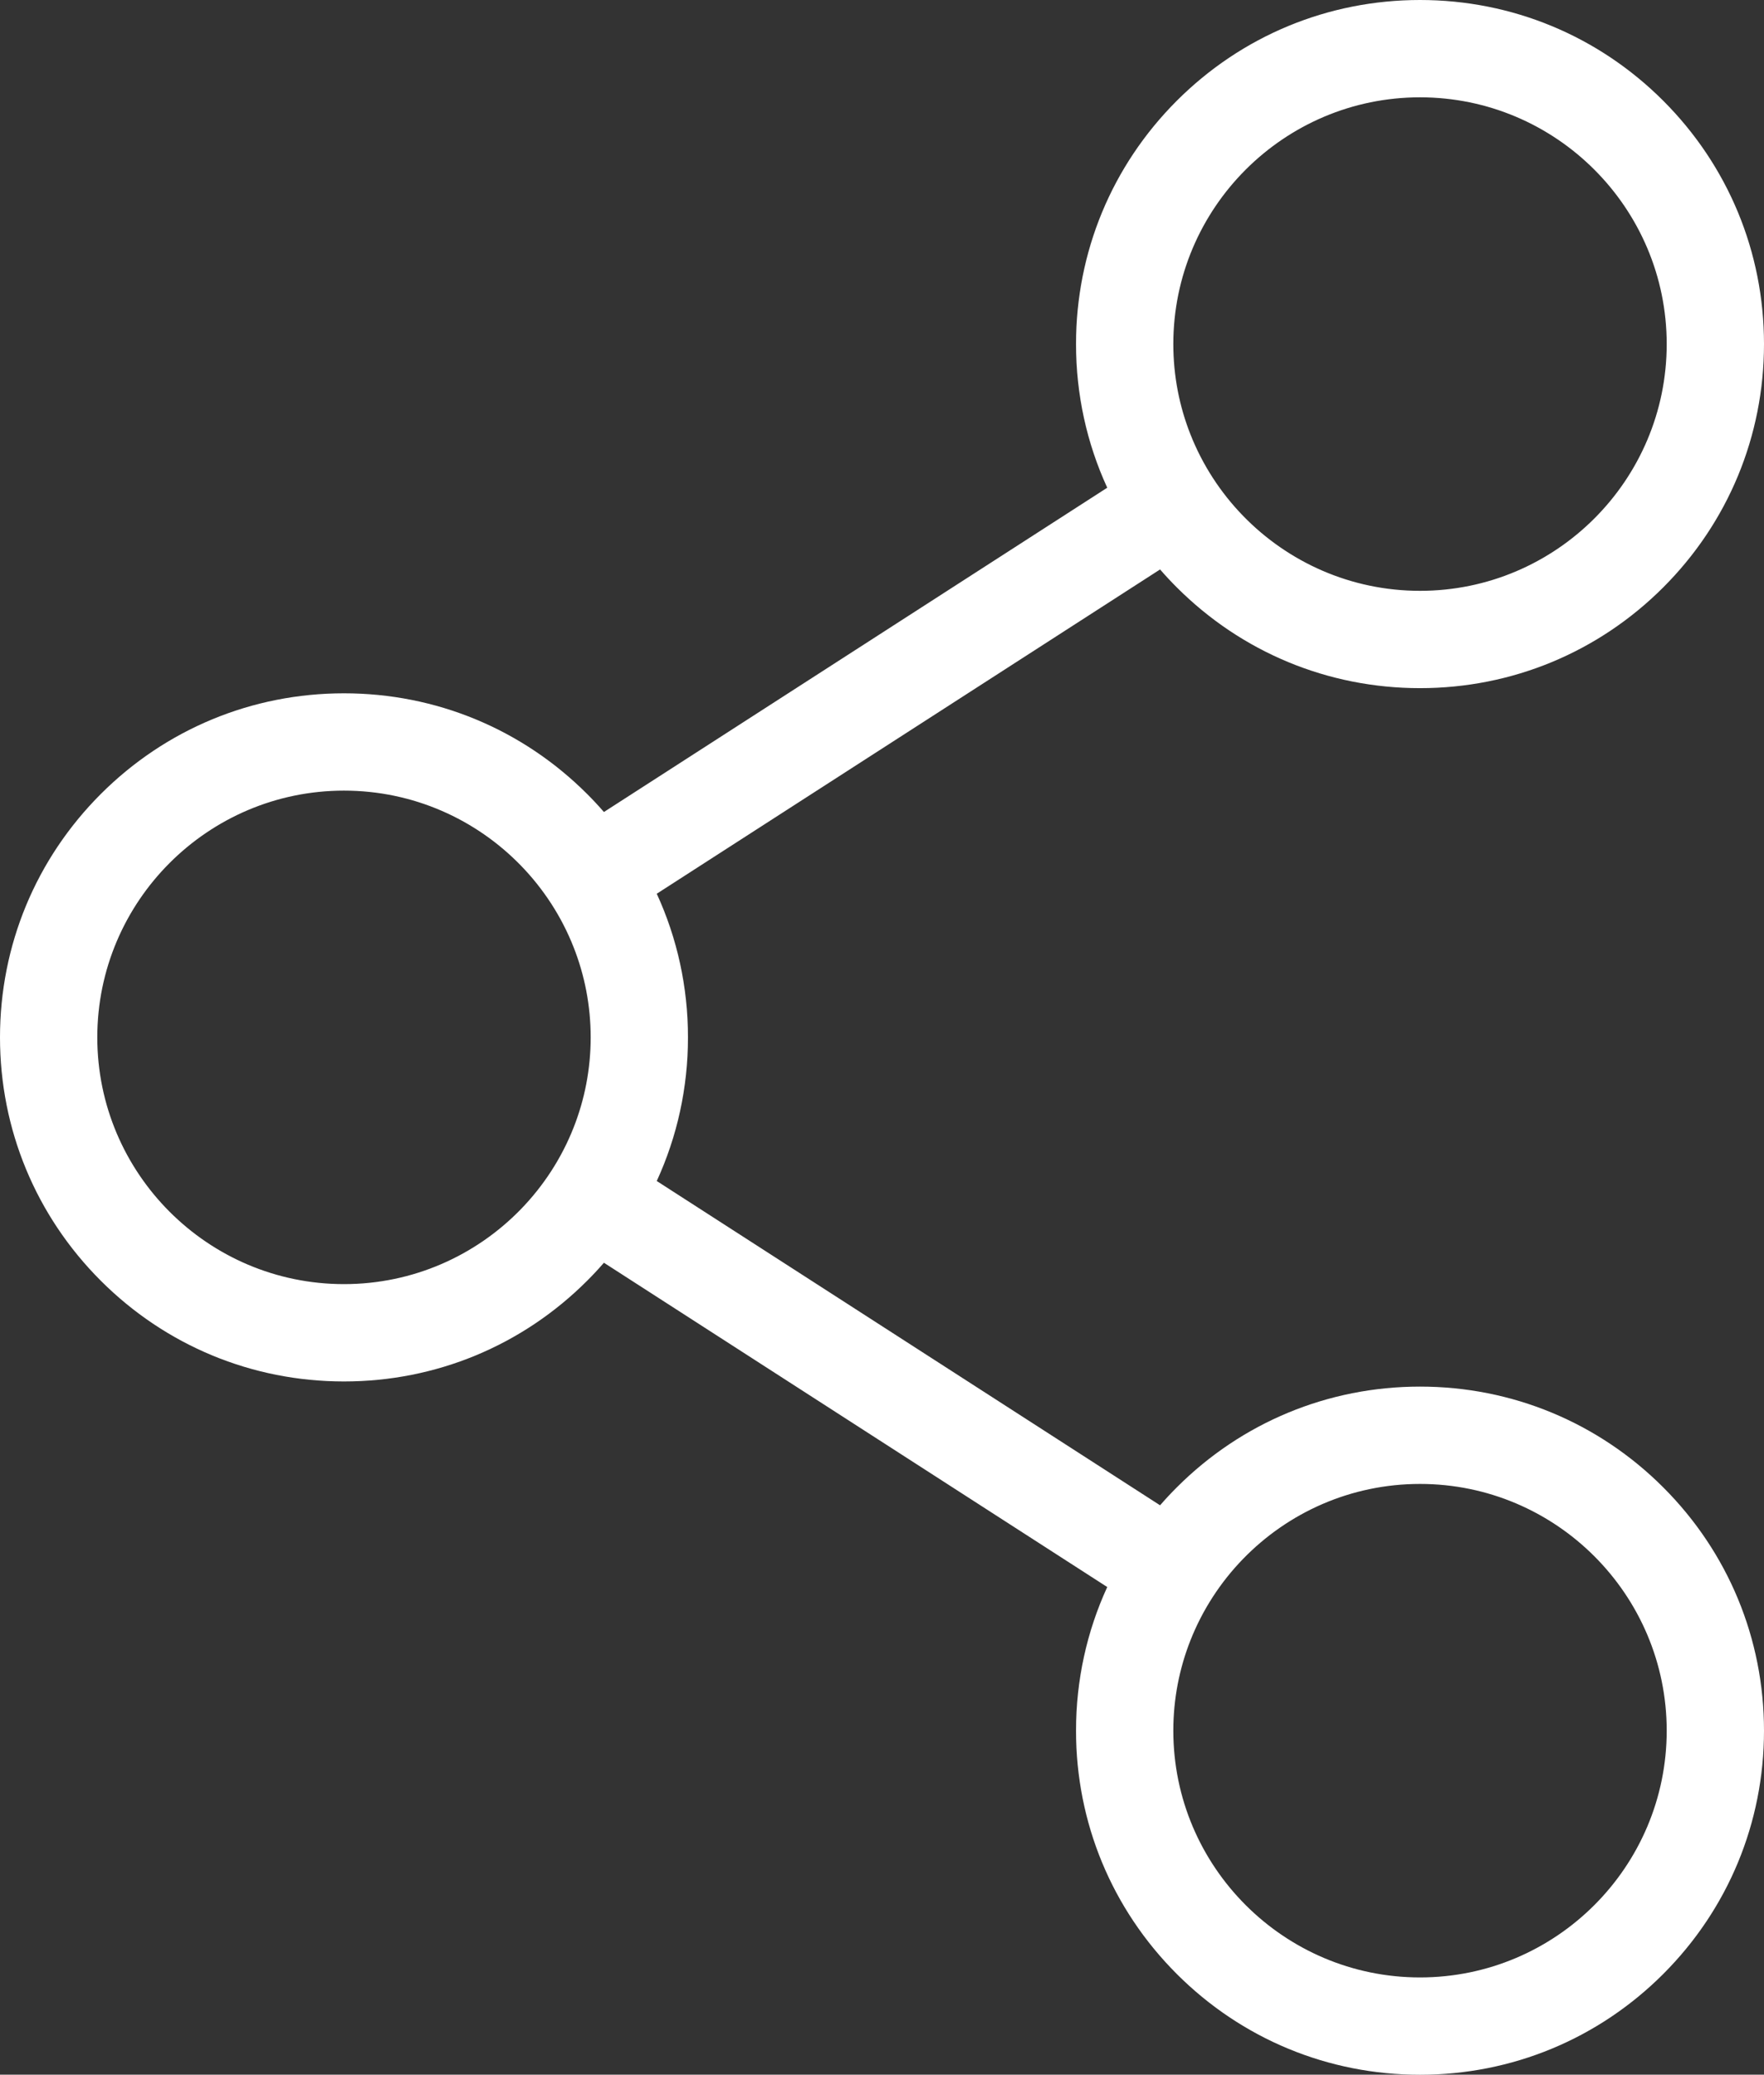 <?xml version="1.0" encoding="UTF-8" standalone="no"?><svg xmlns="http://www.w3.org/2000/svg" xmlns:xlink="http://www.w3.org/1999/xlink" fill="#ffffff" height="587.9" preserveAspectRatio="xMidYMid meet" version="1" viewBox="0.0 0.0 500.0 587.9" width="500" zoomAndPan="magnify"><rect x="0.0" y="0.0" width="500.0" height="587.9" fill="#333333" stroke="none"/><defs><clipPath id="a"><path d="M 0 0 L 500 0 L 500 587.93 L 0 587.93 Z M 0 0"/></clipPath></defs><g><g clip-path="url(#a)" id="change1_1"><path d="M 402.496 560.352 C 363.941 560.352 332.574 528.984 332.574 490.43 C 332.574 481.426 334.285 472.812 337.402 464.898 C 340.828 456.195 345.953 448.332 352.363 441.734 C 365.082 428.648 382.855 420.508 402.496 420.508 C 441.055 420.508 472.422 451.871 472.422 490.43 C 472.422 528.984 441.055 560.352 402.496 560.352 Z M 97.5 363.887 C 58.945 363.887 27.578 332.52 27.578 293.965 C 27.578 255.41 58.945 224.043 97.5 224.043 C 117.145 224.043 134.918 232.184 147.637 245.27 C 154.047 251.867 159.172 259.73 162.598 268.438 C 165.715 276.352 167.426 284.961 167.426 293.965 C 167.426 302.969 165.715 311.578 162.598 319.492 C 159.172 328.199 154.047 336.062 147.637 342.66 C 134.918 355.746 117.145 363.887 97.5 363.887 Z M 332.574 97.5 C 332.574 58.945 363.941 27.578 402.496 27.578 C 441.055 27.578 472.422 58.945 472.422 97.5 C 472.422 136.059 441.055 167.426 402.496 167.426 C 382.855 167.426 365.082 159.281 352.363 146.195 C 345.953 139.598 340.828 131.734 337.402 123.031 C 334.285 115.117 332.574 106.508 332.574 97.5 Z M 402.496 392.926 C 376.453 392.926 351.969 403.07 333.555 421.484 C 331.906 423.129 330.328 424.824 328.82 426.562 L 186.156 334.668 C 191.949 322.066 195.004 308.25 195.004 293.965 C 195.004 279.68 191.949 265.863 186.156 253.262 L 328.82 161.367 C 330.328 163.105 331.906 164.801 333.555 166.445 C 351.969 184.859 376.453 195.004 402.496 195.004 C 428.543 195.004 453.027 184.859 471.445 166.445 C 489.855 148.031 500 123.547 500 97.5 C 500 71.457 489.855 46.973 471.445 28.555 C 453.027 10.145 428.543 0 402.496 0 C 376.453 0 351.969 10.145 333.555 28.555 C 315.141 46.973 304.996 71.457 304.996 97.5 C 304.996 111.789 308.051 125.602 313.844 138.207 L 171.18 230.102 C 169.672 228.359 168.094 226.664 166.445 225.02 C 148.031 206.605 123.547 196.465 97.5 196.465 C 71.457 196.465 46.973 206.605 28.555 225.02 C 10.145 243.438 0 267.922 0 293.965 C 0 320.012 10.145 344.492 28.555 362.91 C 46.973 381.324 71.457 391.469 97.5 391.469 C 123.547 391.469 148.031 381.324 166.445 362.91 C 168.094 361.266 169.672 359.566 171.18 357.828 L 313.844 449.723 C 308.051 462.324 304.996 476.141 304.996 490.43 C 304.996 516.473 315.141 540.957 333.555 559.375 C 351.969 577.785 376.453 587.93 402.496 587.93 C 428.543 587.93 453.027 577.785 471.445 559.375 C 489.855 540.957 500 516.473 500 490.43 C 500 464.383 489.855 439.898 471.445 421.484 C 453.027 403.07 428.543 392.926 402.496 392.926"/></g></g></svg>